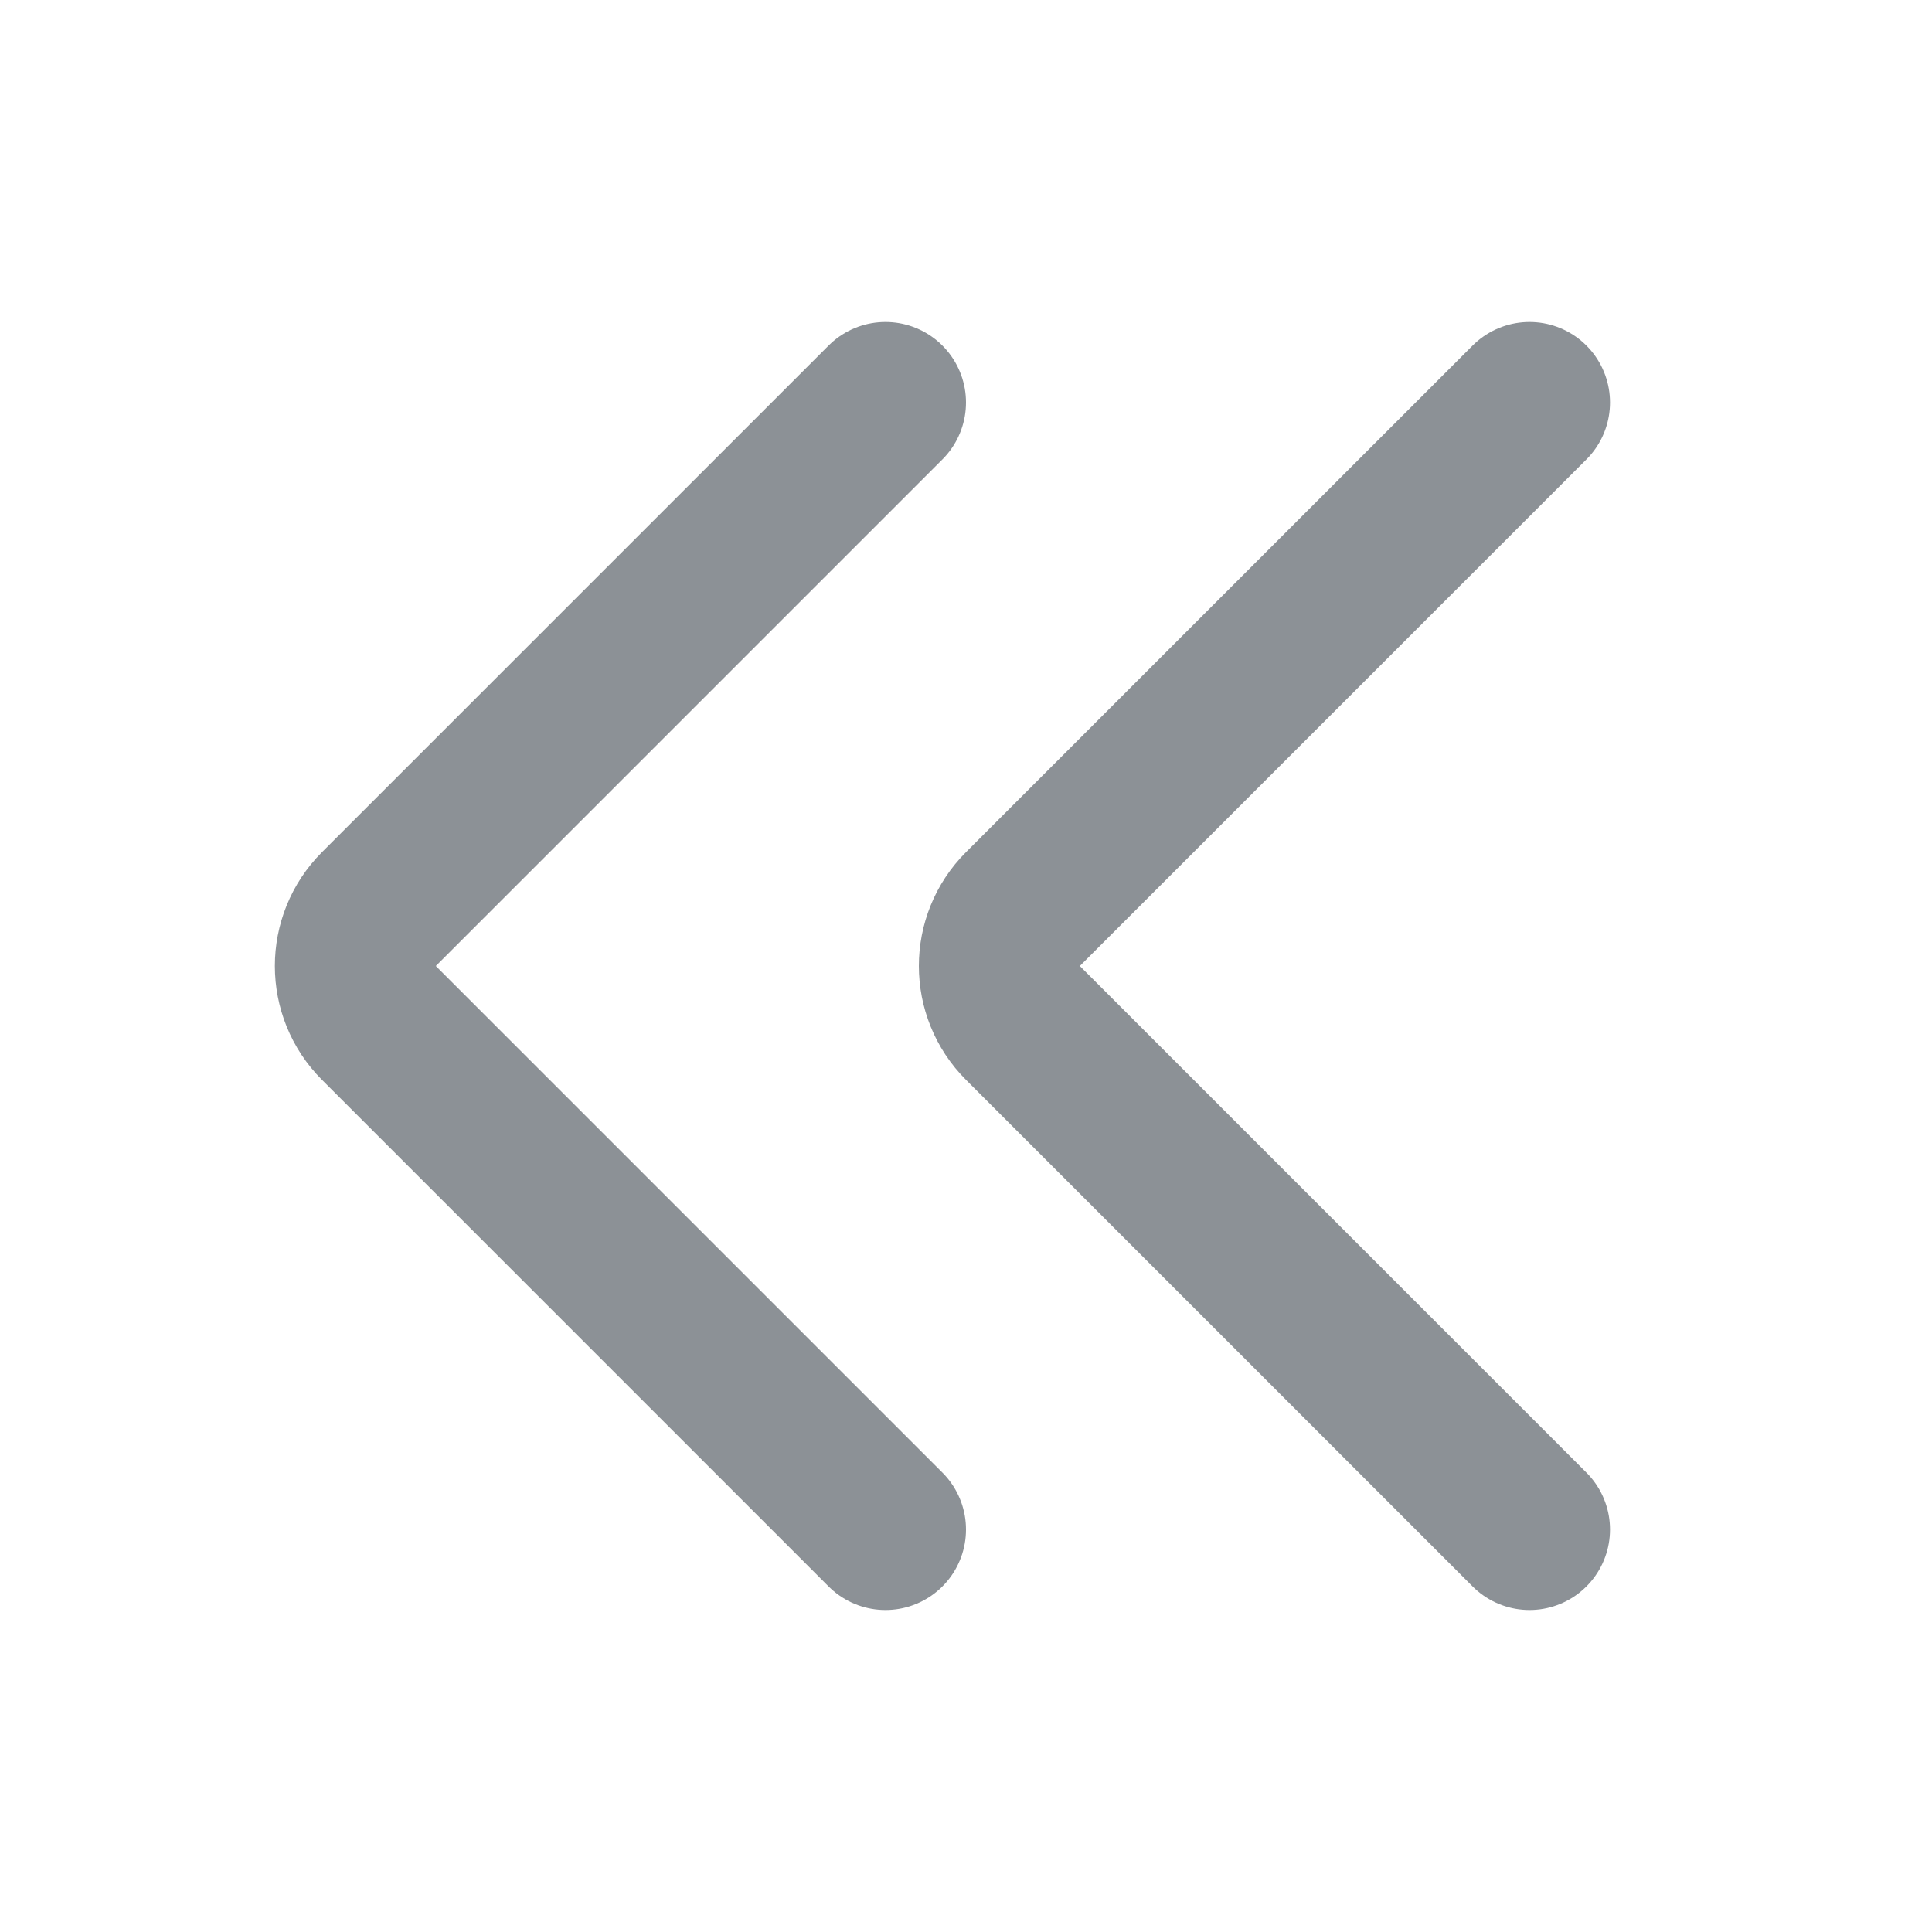 <?xml version="1.0" encoding="utf-8"?><!-- Uploaded to: SVG Repo, www.svgrepo.com, Generator: SVG Repo
Mixer Tools -->
<svg width="800px" height="800px" viewBox="0 0 24 24" fill="none" xmlns="http://www.w3.org/2000/svg">

    <g id="SVGRepo_bgCarrier" stroke-width="0" />

    <g id="SVGRepo_tracerCarrier" stroke-linecap="round" stroke-linejoin="round" />

    <g id="SVGRepo_iconCarrier">
        <path d="M19 19L12.707 12.707C12.317 12.317 12.317 11.683 12.707 11.293L19 5"
            stroke="#8c9196" stroke-width="2" stroke-linecap="round" stroke-linejoin="round" />
        <path d="M11 19L4.707 12.707C4.317 12.317 4.317 11.683 4.707 11.293L11 5"
            stroke="#8c9196" stroke-width="2" stroke-linecap="round" stroke-linejoin="round" />
    </g>

</svg>